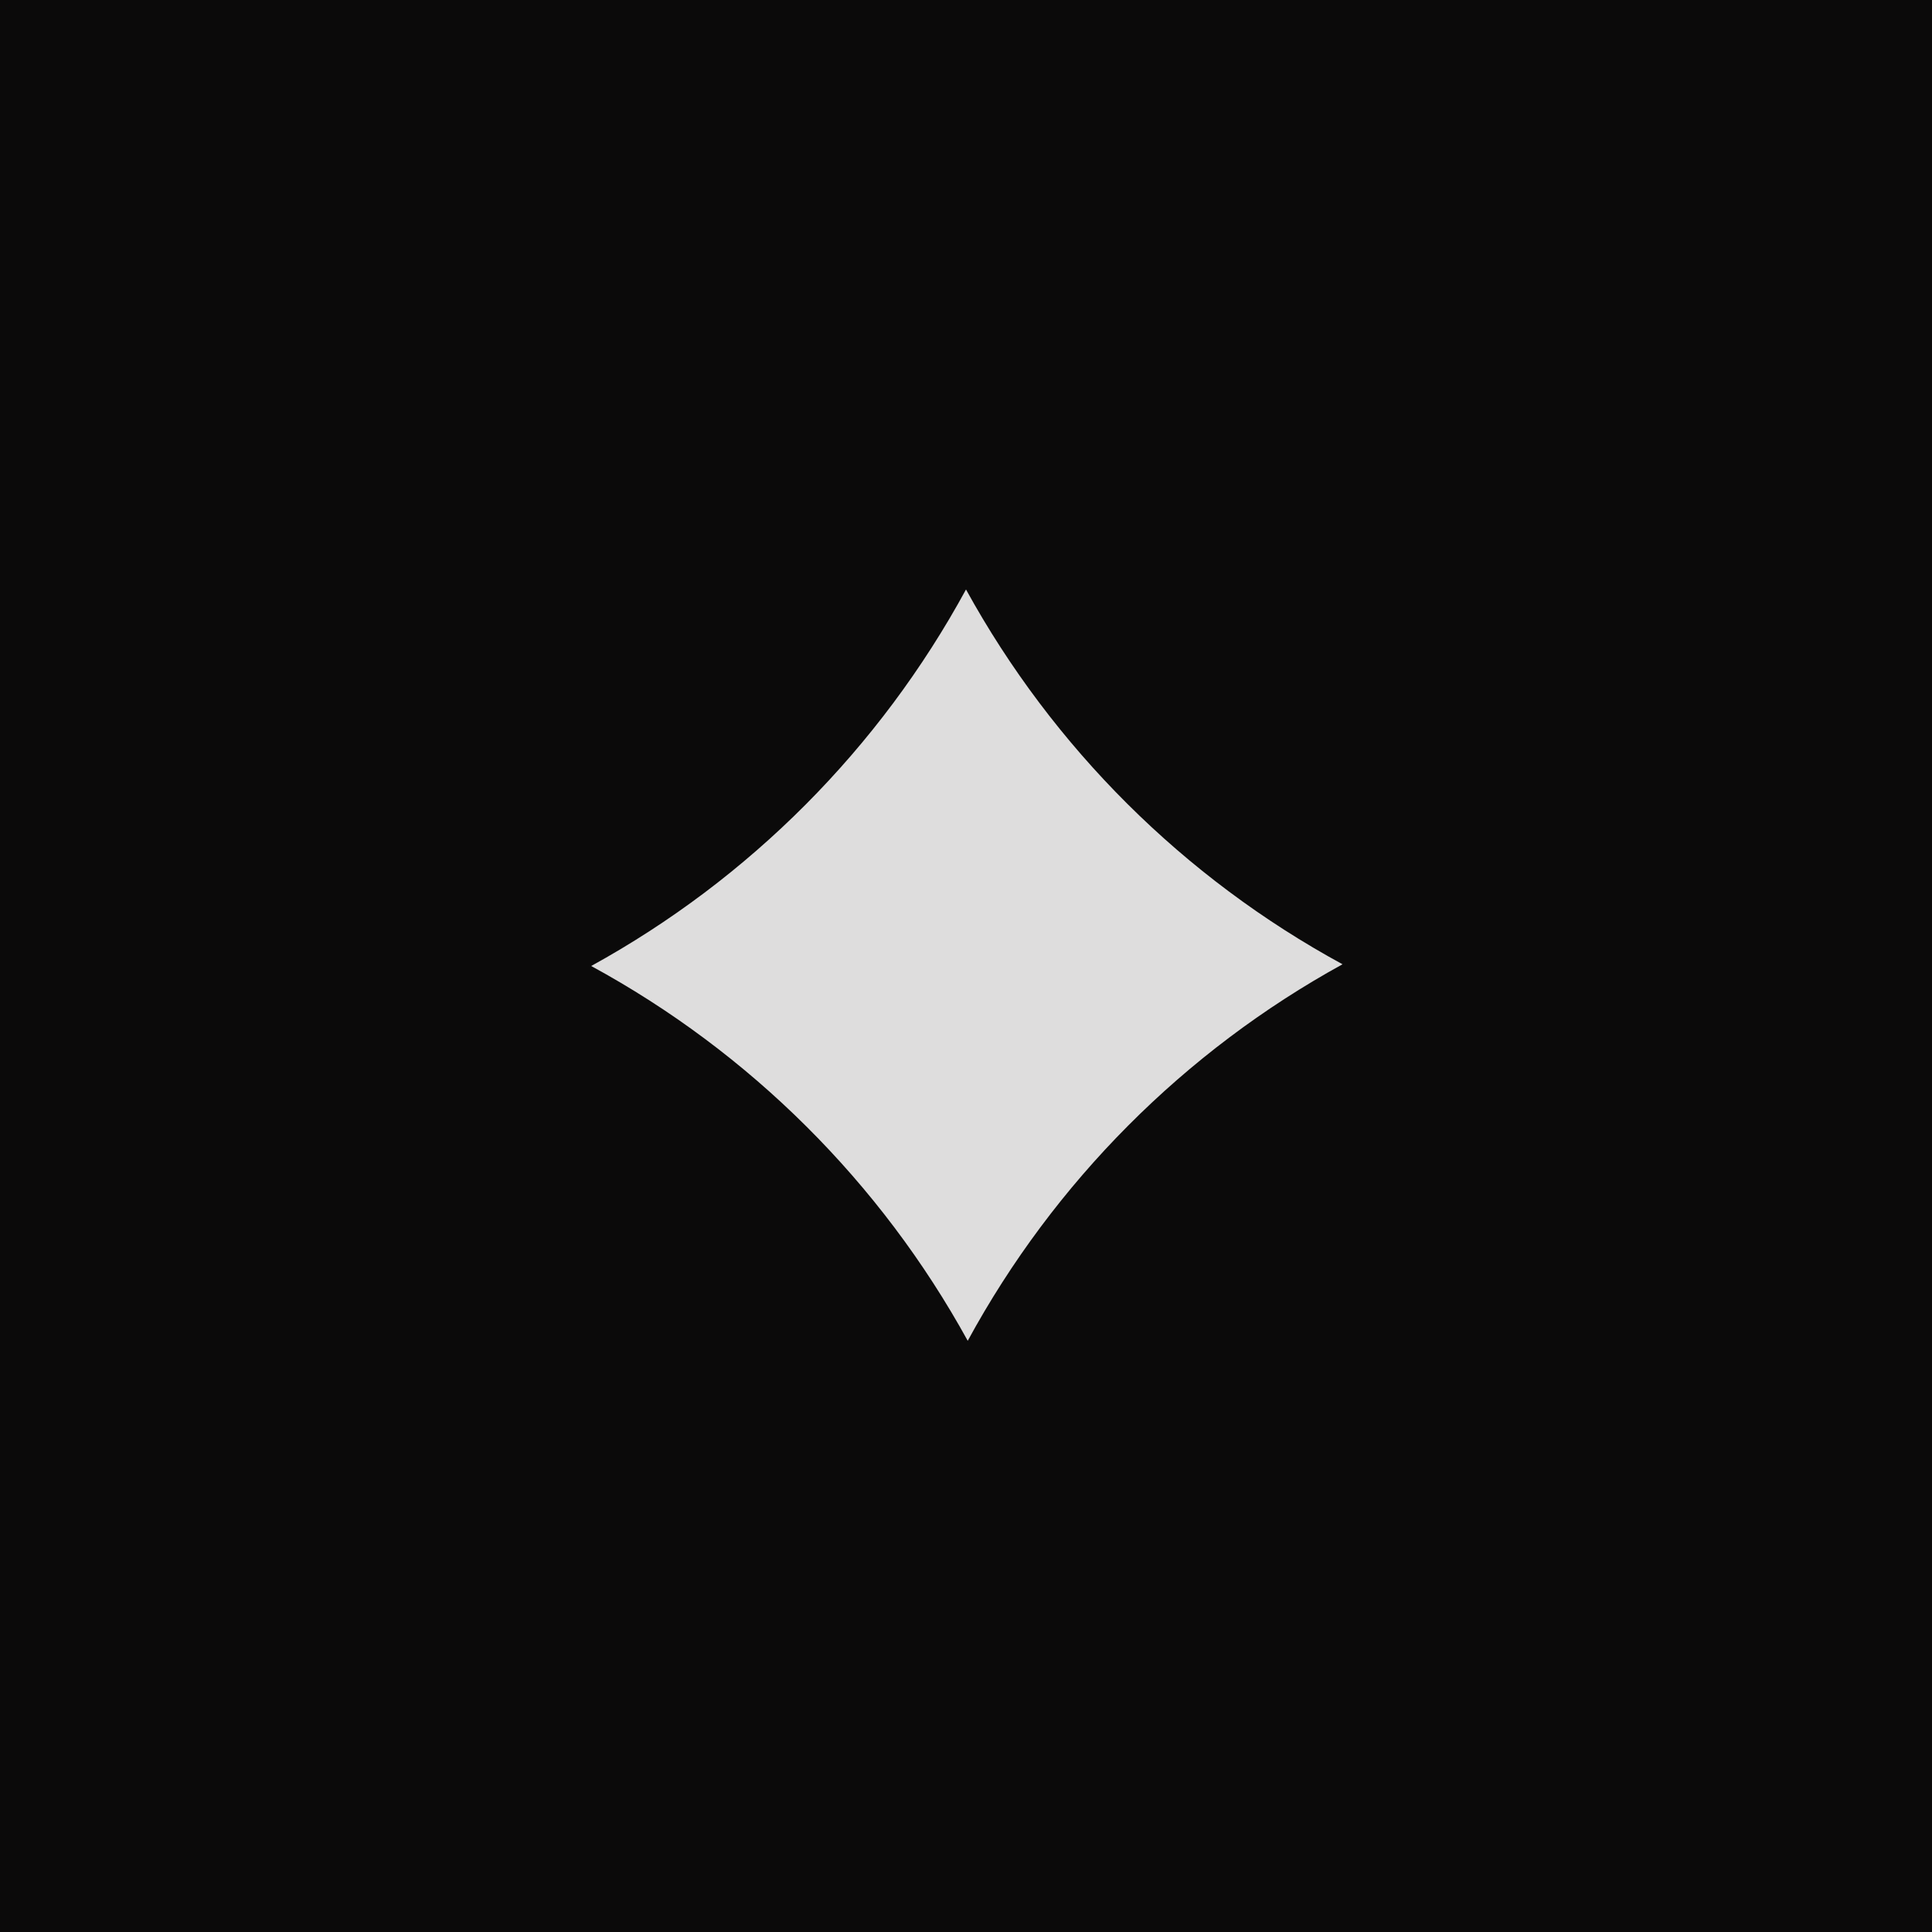 <svg width="180" height="180" viewBox="0 0 180 180" fill="none" xmlns="http://www.w3.org/2000/svg">
<rect width="180" height="180" fill="#0B0A0A"/>
<path d="M90 54.92V54.92C98.114 69.674 110.288 81.793 125.08 89.839V89.839V89.839C110.325 97.953 98.207 110.127 90.161 124.919V124.919V124.919C82.047 110.165 69.872 98.046 55.08 90V90V90C69.835 81.886 81.954 69.712 90 54.92V54.92Z" fill="white" fill-opacity="0.86"/>
</svg>
